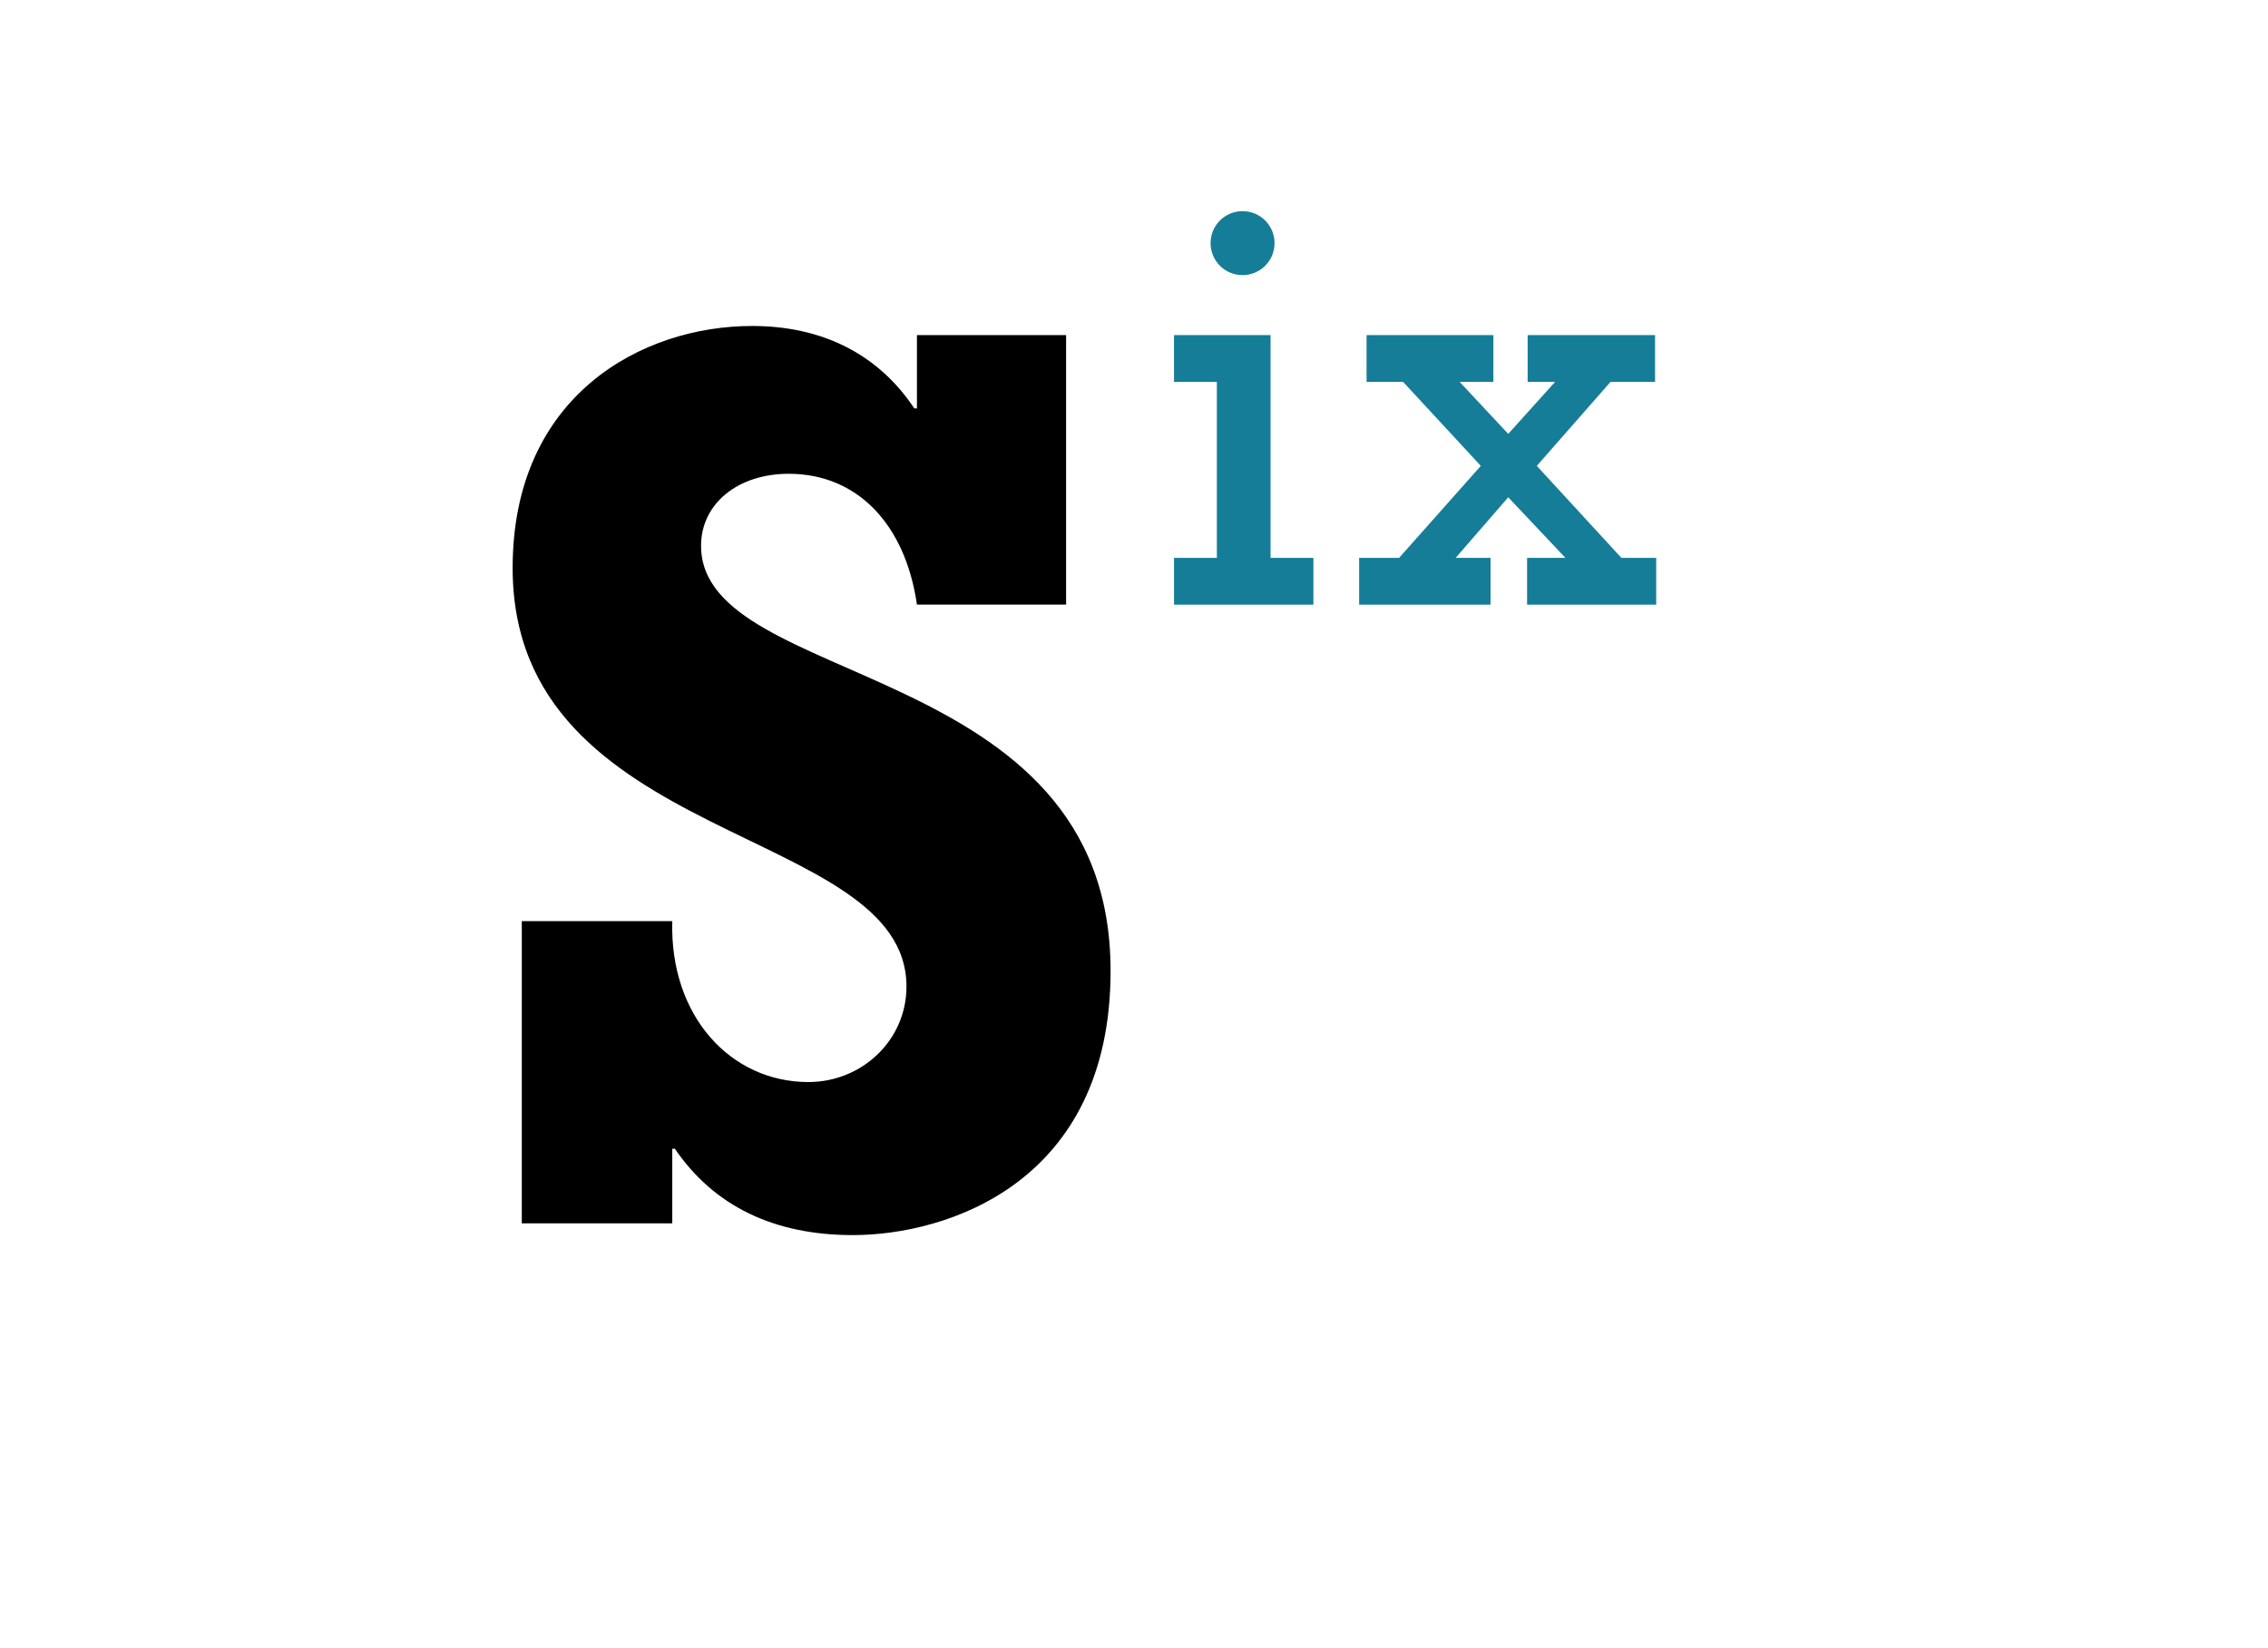 <svg xmlns="http://www.w3.org/2000/svg" xmlns:xlink="http://www.w3.org/1999/xlink"
     x="0px" y="0px" width="260px" height="189px" viewBox="-233.5 -63.555 260 189">
    <defs>
        <style>
            #s {
                fill: #000000;
            }

            #i, #x {
                fill: #157D98;
            }
        </style>
    </defs>
    <g>
        <path id="s"
              d="M-173.682,76.719h17.25v-8.551h0.3c4.5,6.602,11.399,9.9,20.399,9.9c10.8,0,29.549-6,29.549-30.299   c0-35.999-46.948-32.249-46.948-48.748c0-4.8,4.2-8.25,10.049-8.25c7.8,0,13.35,5.7,14.7,15h17.099v-30.898h-17.1v8.4h-0.3   c-4.2-6.3-10.649-9.45-18.599-9.45c-12.6,0-27.449,7.95-27.449,27.749c0,31.949,45.148,29.398,45.148,47.998   c0,6.149-5.1,10.949-11.25,10.949c-8.85,0-15.899-7.499-15.599-18.449h-17.249V76.719L-173.682,76.719z"/>
        <path id="i"
              d="M-94.003,0.409h-4.91v5.37h15.979v-5.37h-4.912v-25.542h-11.068v5.37h4.912V0.409L-94.003,0.409z    M-91.056-39.344c-2.029,0-3.667,1.638-3.667,3.667c0,2.03,1.638,3.667,3.667,3.667c2.03,0,3.668-1.637,3.668-3.667   C-87.388-37.706-89.025-39.344-91.056-39.344L-91.056-39.344z"/>
        <polygon id="x"
                 points="-60.598,-6.532 -54.048,0.409 -58.437,0.409 -58.437,5.779 -43.636,5.779 -43.636,0.409    -47.63,0.409 -57.323,-10.135 -48.876,-19.762 -43.767,-19.762 -43.767,-25.133 -58.372,-25.133 -58.372,-19.762 -55.228,-19.762    -60.598,-13.803 -66.165,-19.762 -62.3,-19.762 -62.3,-25.133 -76.839,-25.133 -76.839,-19.762 -72.648,-19.762 -63.743,-10.135    -73.106,0.409 -77.691,0.409 -77.691,5.779 -62.628,5.779 -62.628,0.409 -66.624,0.409  "/>
    </g>
</svg>
